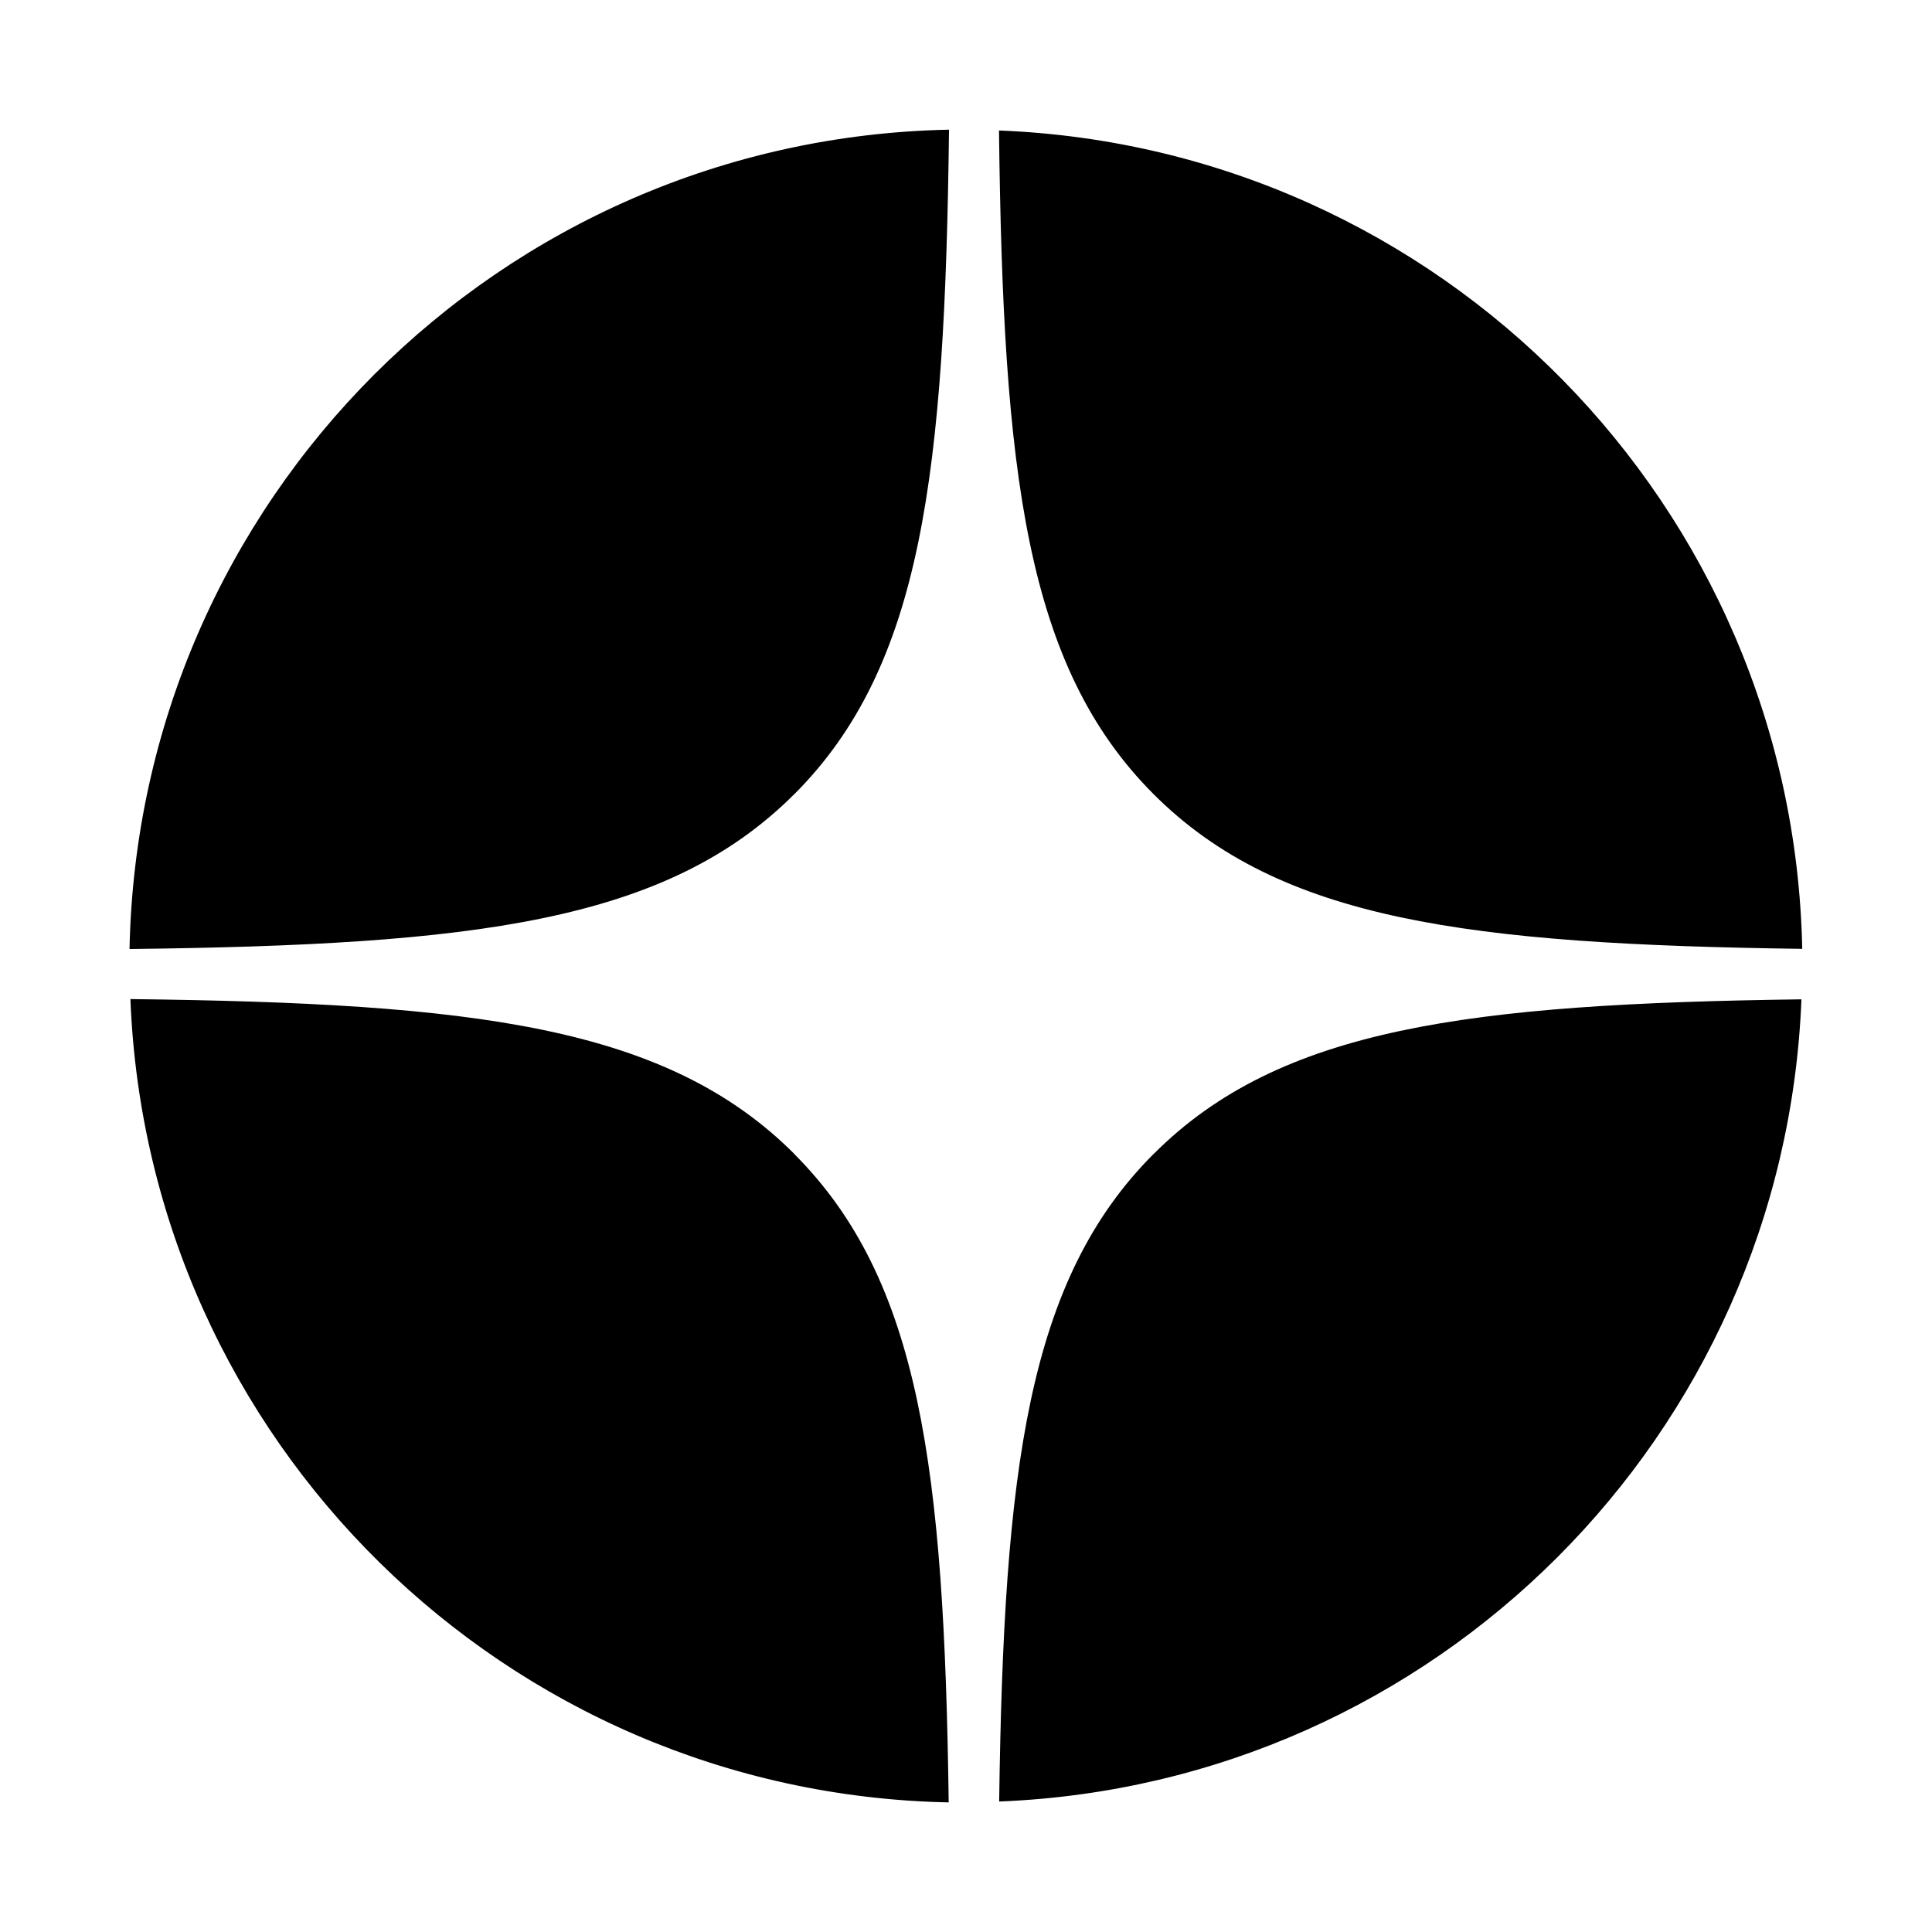 <svg width="24" height="24" viewBox="0 0 24 24" fill="none" xmlns="http://www.w3.org/2000/svg">
<g clip-path="url(#clip0_1138_4086)">
<path d="M14.332 9.867C15.9 11.434 18.241 11.731 22.388 11.787C22.276 6.281 17.89 1.835 12.41 1.621C12.46 5.886 12.741 8.276 14.332 9.867ZM9.866 9.867C11.458 8.275 11.738 5.883 11.789 1.611C6.213 1.723 1.721 6.214 1.609 11.789C5.881 11.739 8.273 11.459 9.865 9.867L9.866 9.867ZM14.332 14.333C12.766 15.899 12.469 18.239 12.412 22.379C17.825 22.166 22.165 17.826 22.378 12.414C18.238 12.47 15.898 12.767 14.332 14.334V14.333ZM9.866 14.333C8.274 12.742 5.885 12.461 1.62 12.411C1.834 17.891 6.28 22.278 11.785 22.39C11.729 18.242 11.433 15.901 9.865 14.334L9.866 14.333Z" fill="black"/>
</g>
<defs>
<clipPath id="clip0_1138_4086">
<rect width="20.8" height="24" fill="white" transform="translate(1.6)"/>
</clipPath>
</defs>
</svg>
